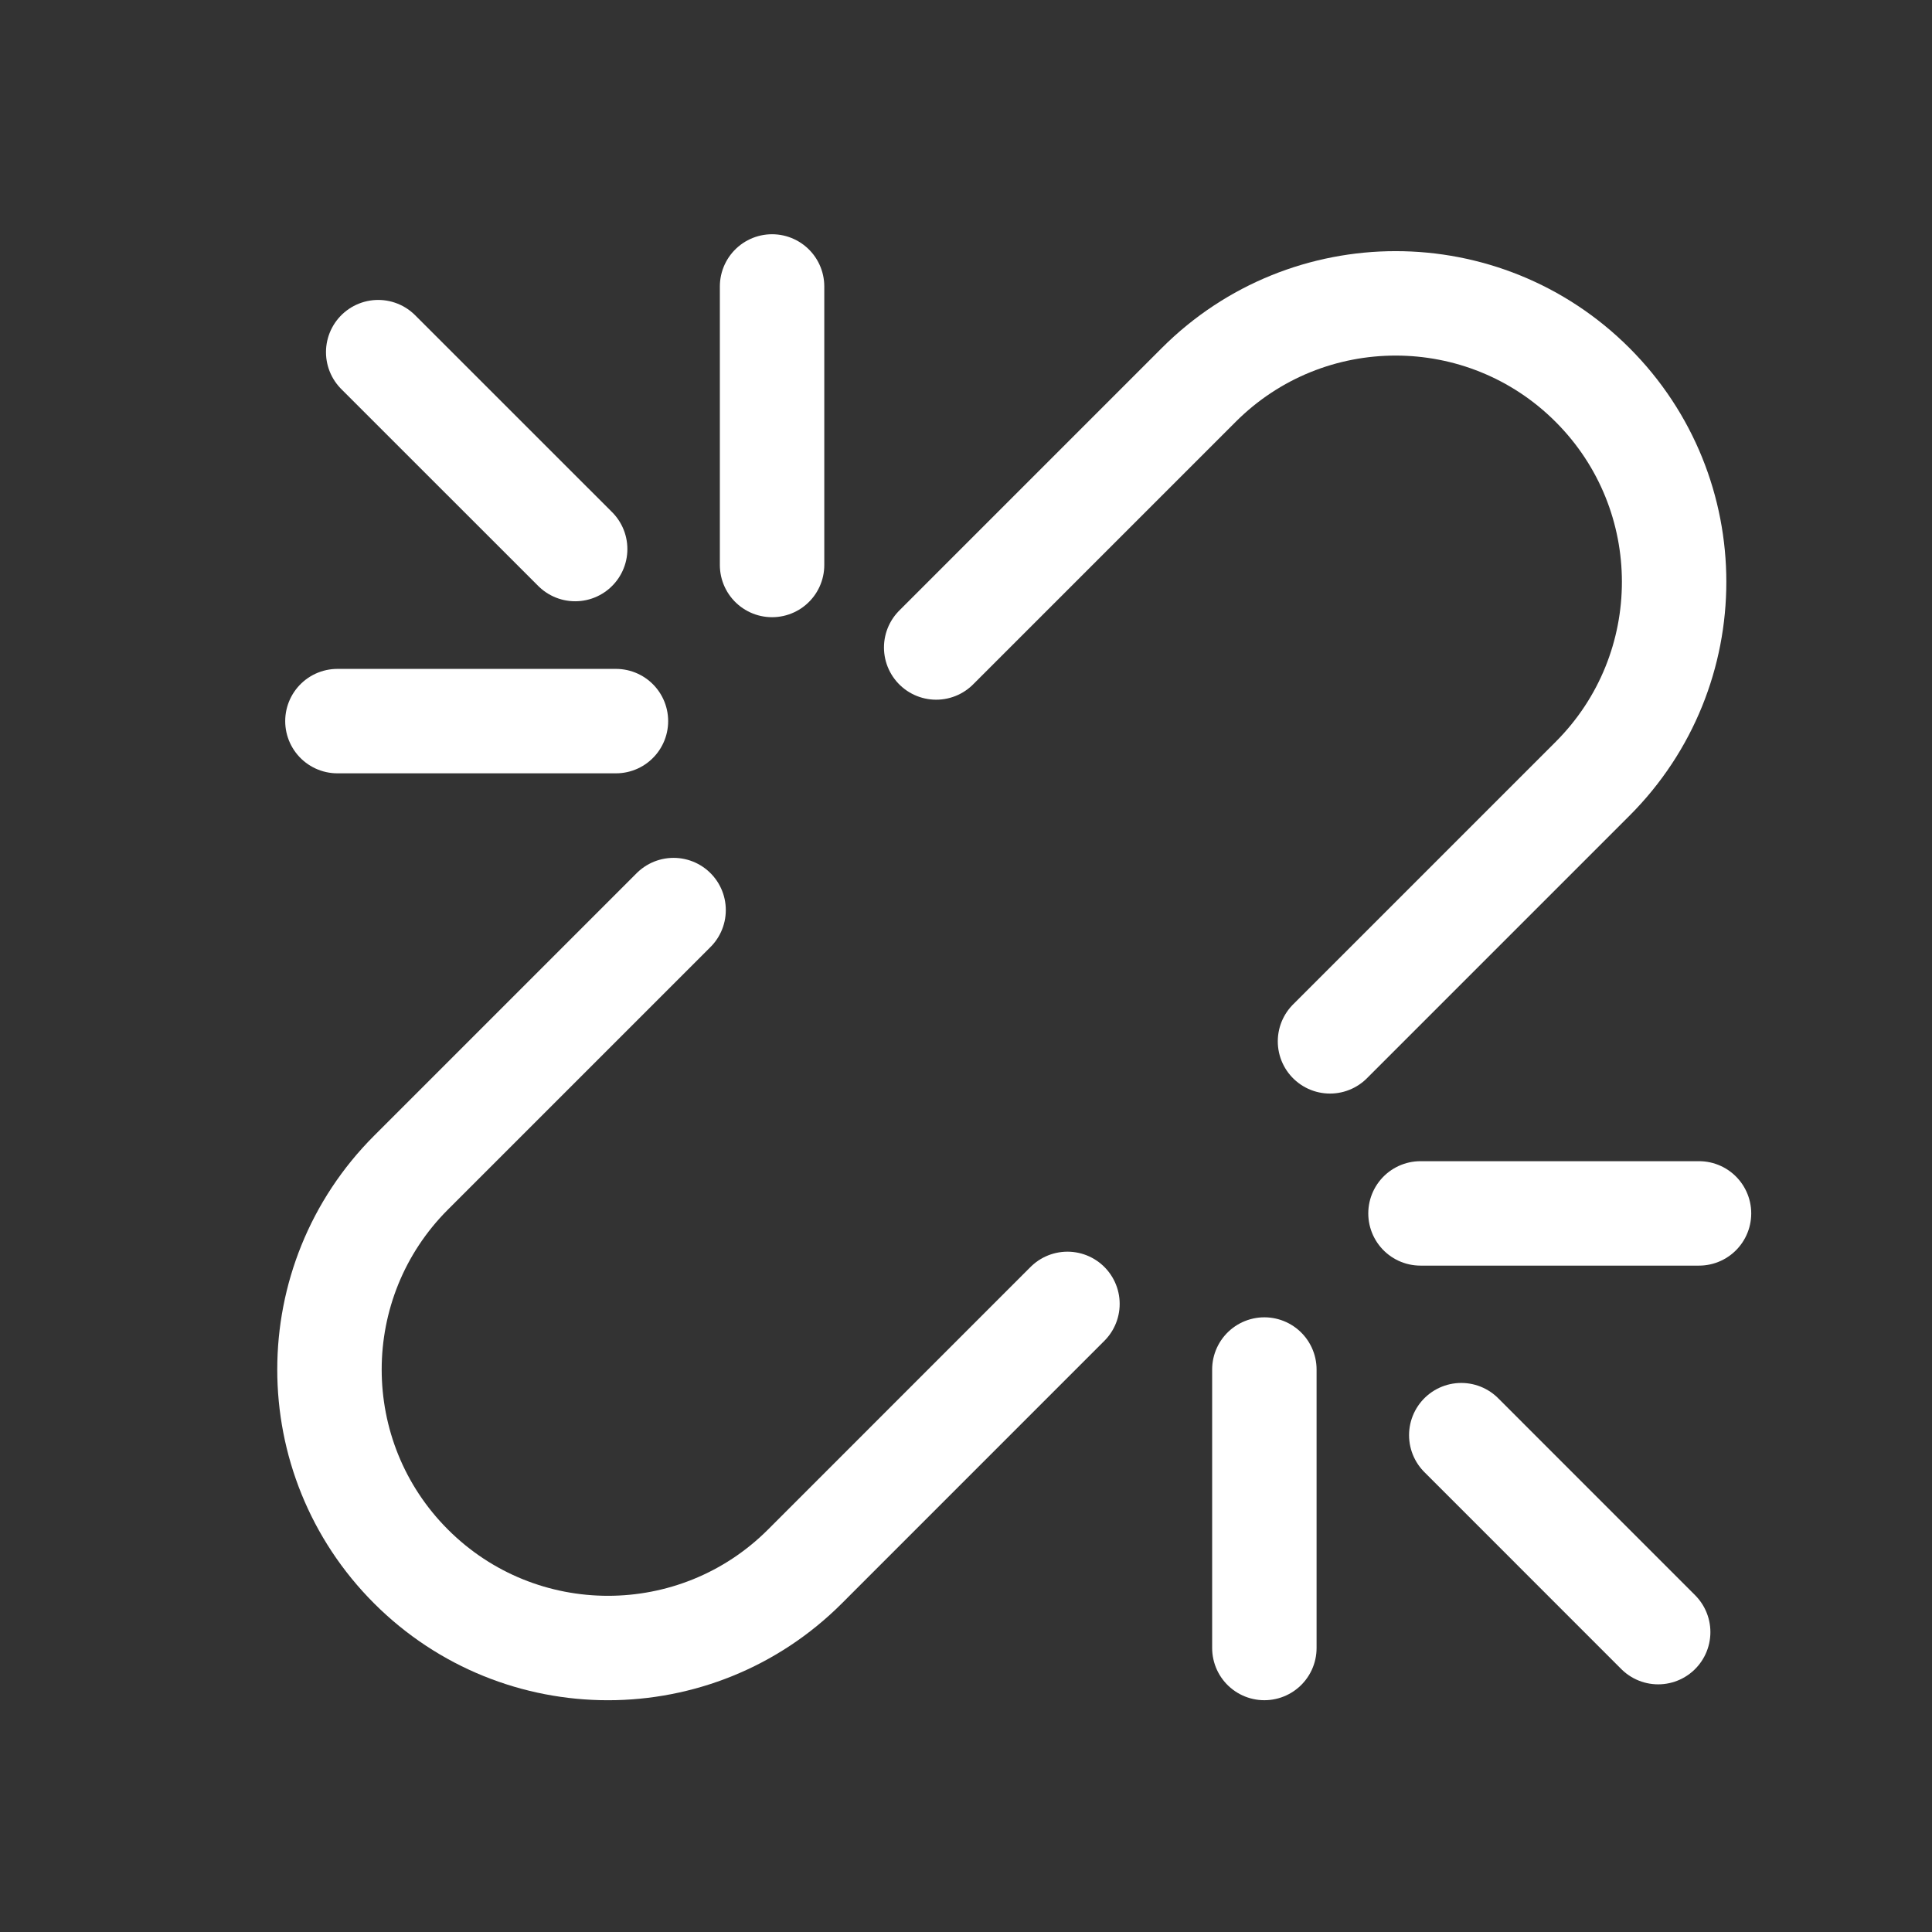 <svg width="37" height="37" viewBox="0 0 37 37" fill="none" xmlns="http://www.w3.org/2000/svg">
<rect x="0" y="0" width="37" height="37" fill="#333333" stroke="none"/>
<path d="M27.985 27.485L31.756 31.257" stroke="white" stroke-width="2" stroke-linecap="round"/>
<path d="M7.243 6.744L11.015 10.515" stroke="white" stroke-width="2" stroke-linecap="round"/>
<path d="M14.786 5.486L14.786 10.82" stroke="white" stroke-width="2" stroke-linecap="round"/>
<path d="M6.462 13.81L11.796 13.81" stroke="white" stroke-width="2" stroke-linecap="round"/>
<path d="M32.538 23.238L27.204 23.238" stroke="white" stroke-width="2" stroke-linecap="round"/>
<path d="M24.214 31.561L24.214 26.228" stroke="white" stroke-width="2" stroke-linecap="round"/>
<path d="M25.471 19.943L30.499 14.915C32.582 12.832 32.582 9.455 30.499 7.372V7.372C28.417 5.289 25.04 5.289 22.957 7.372L17.929 12.4" stroke="white" stroke-width="2" stroke-linecap="round"/>
<path d="M20.443 24.971L15.415 30C13.332 32.082 9.955 32.082 7.872 30V30C5.789 27.917 5.789 24.54 7.872 22.457L12.9 17.429" stroke="white" stroke-width="2" stroke-linecap="round"/>
</svg>
